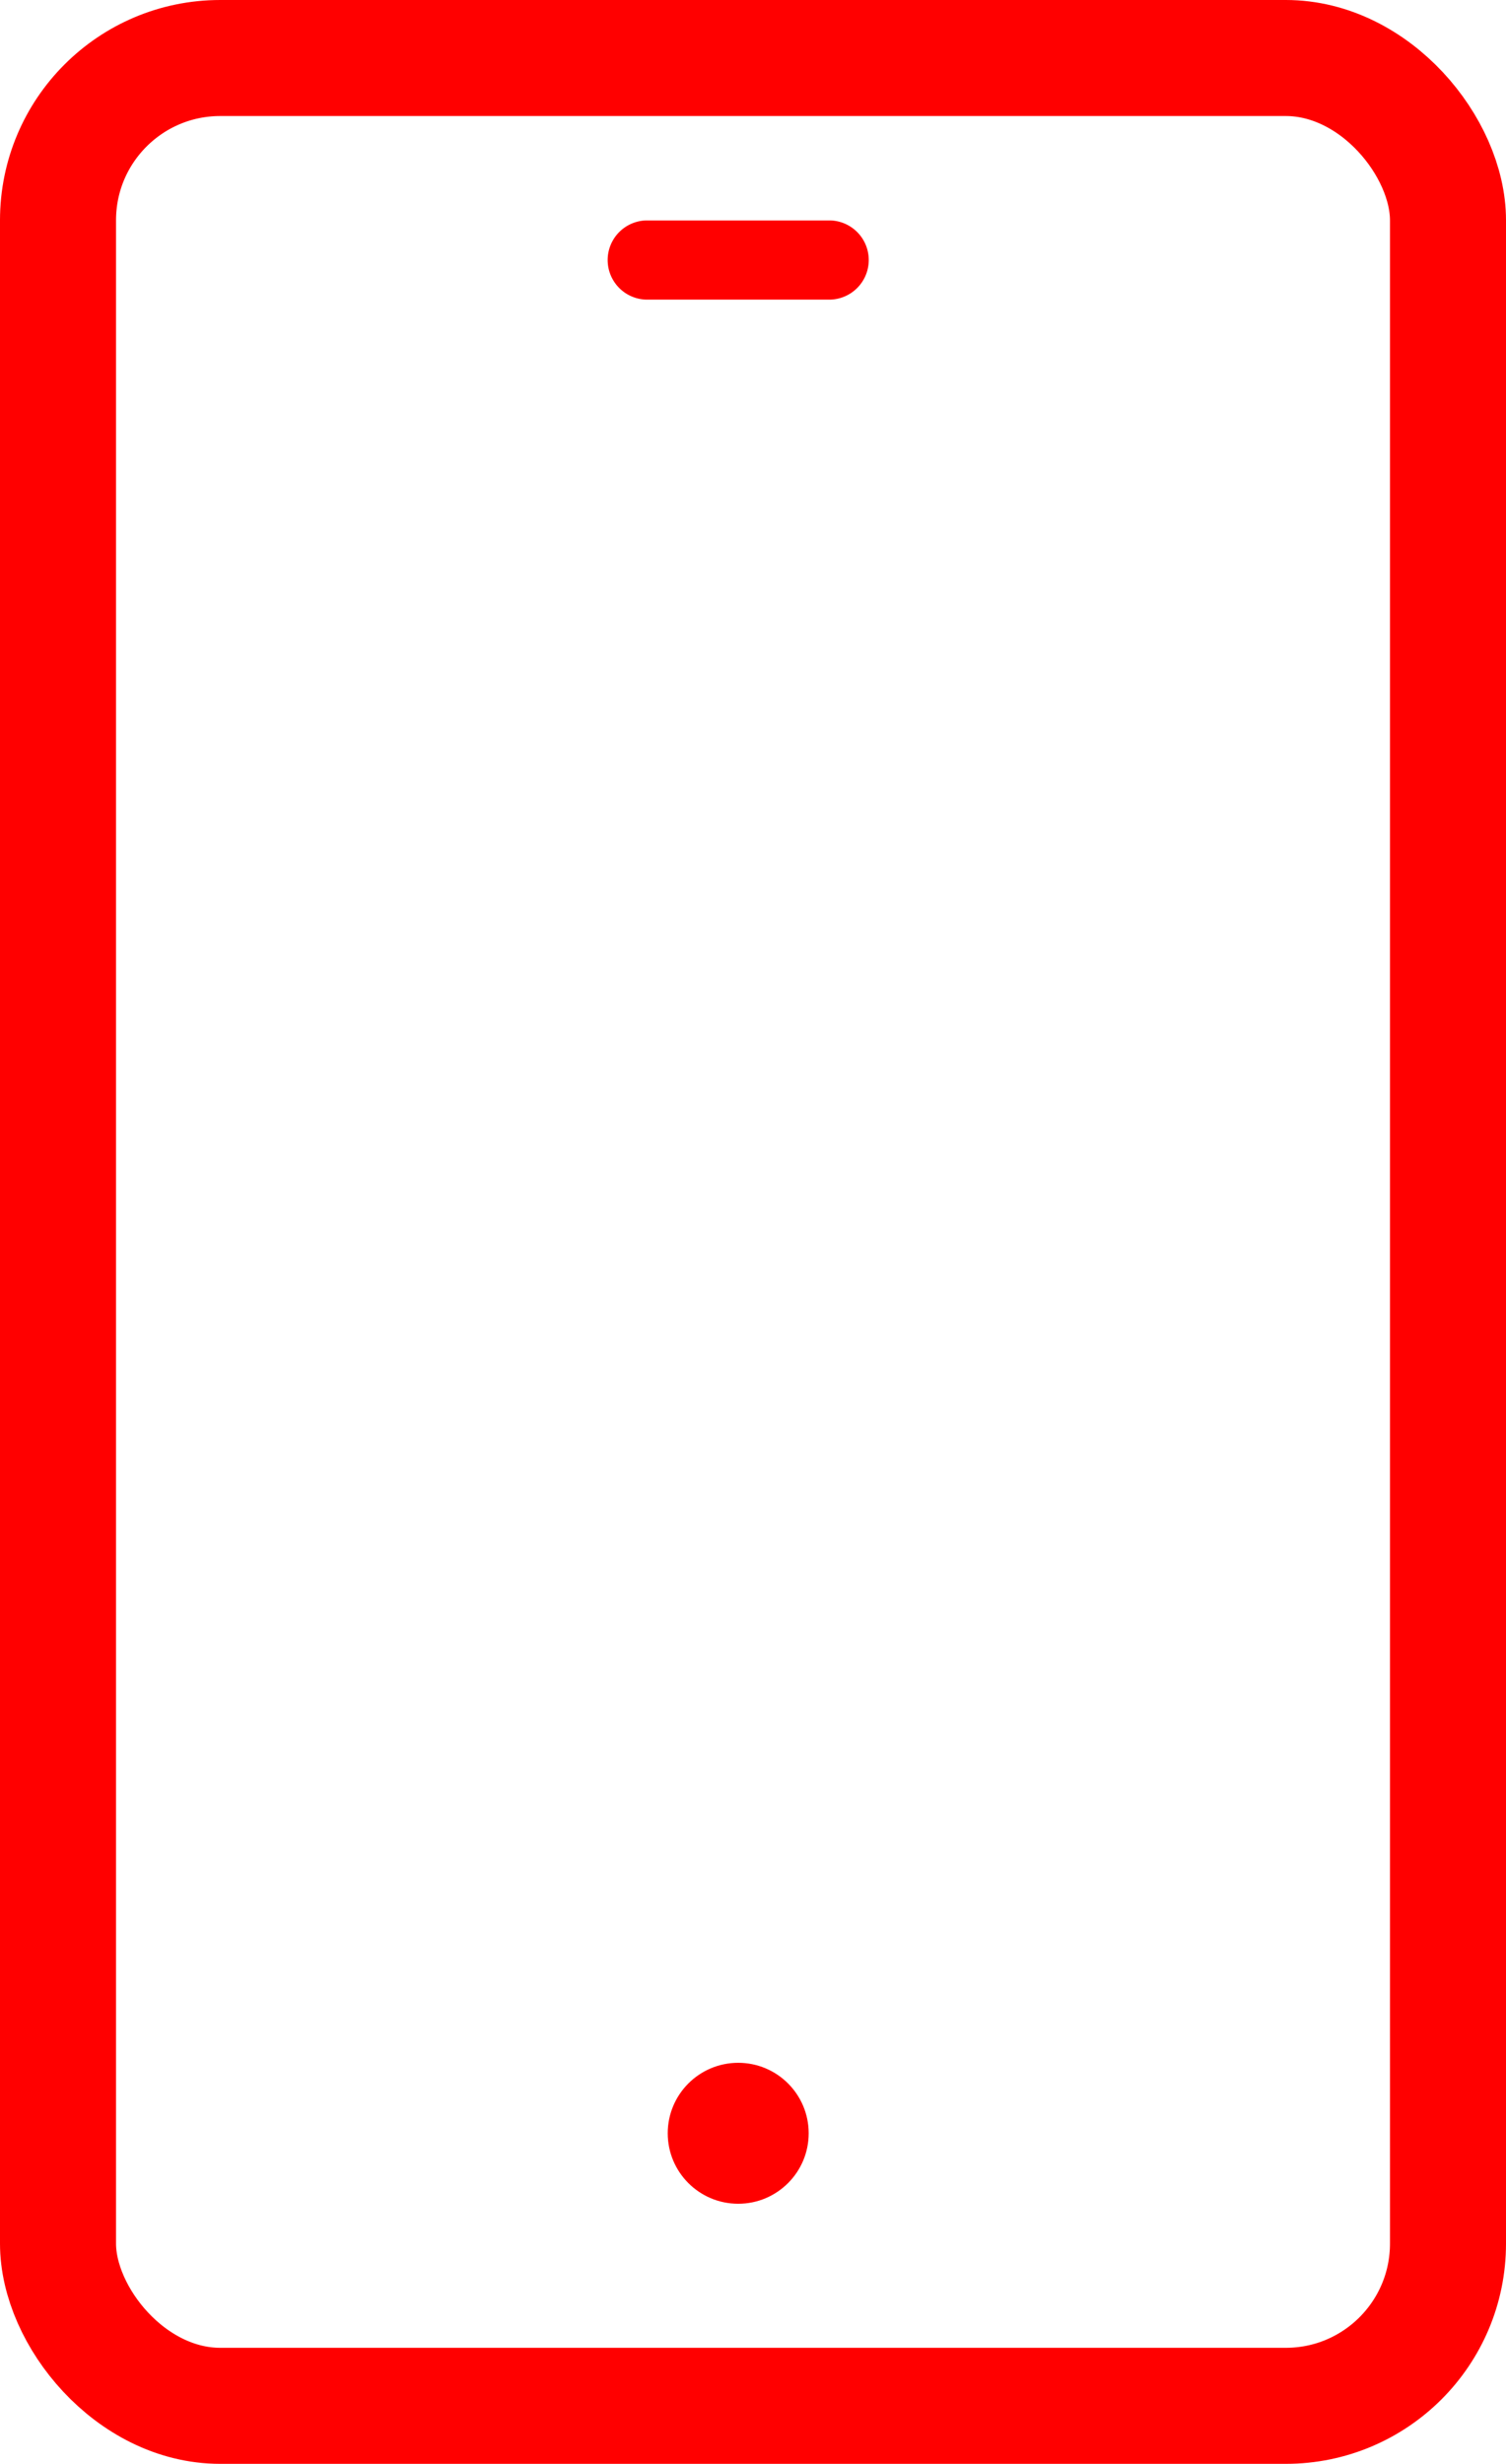 <svg xmlns="http://www.w3.org/2000/svg" width="38.937" height="63.697" viewBox="0 0 38.937 63.697">
  <g id="Group_44" data-name="Group 44" transform="translate(-303.337 -352.32)">
    <g id="Group_43" data-name="Group 43" transform="translate(319.017 358.014)">
      <path id="Path_68" data-name="Path 68" d="M327.686,364.4H322.92a1.024,1.024,0,0,1,0-2.047h4.766a1.024,1.024,0,0,1,0,2.047Z" transform="translate(-321.897 -362.348)" fill="red"/>
      <circle id="Ellipse_2" data-name="Ellipse 2" cx="1.822" cy="1.822" r="1.822" transform="translate(1.584 47.635)" fill="red"/>
    </g>
    <rect id="Rectangle_97" data-name="Rectangle 97" width="35.937" height="60.697" rx="4.193" transform="translate(304.837 353.82)" fill="none" stroke="red" stroke-linecap="round" stroke-linejoin="round" stroke-width="3"/>
  </g>
</svg>
